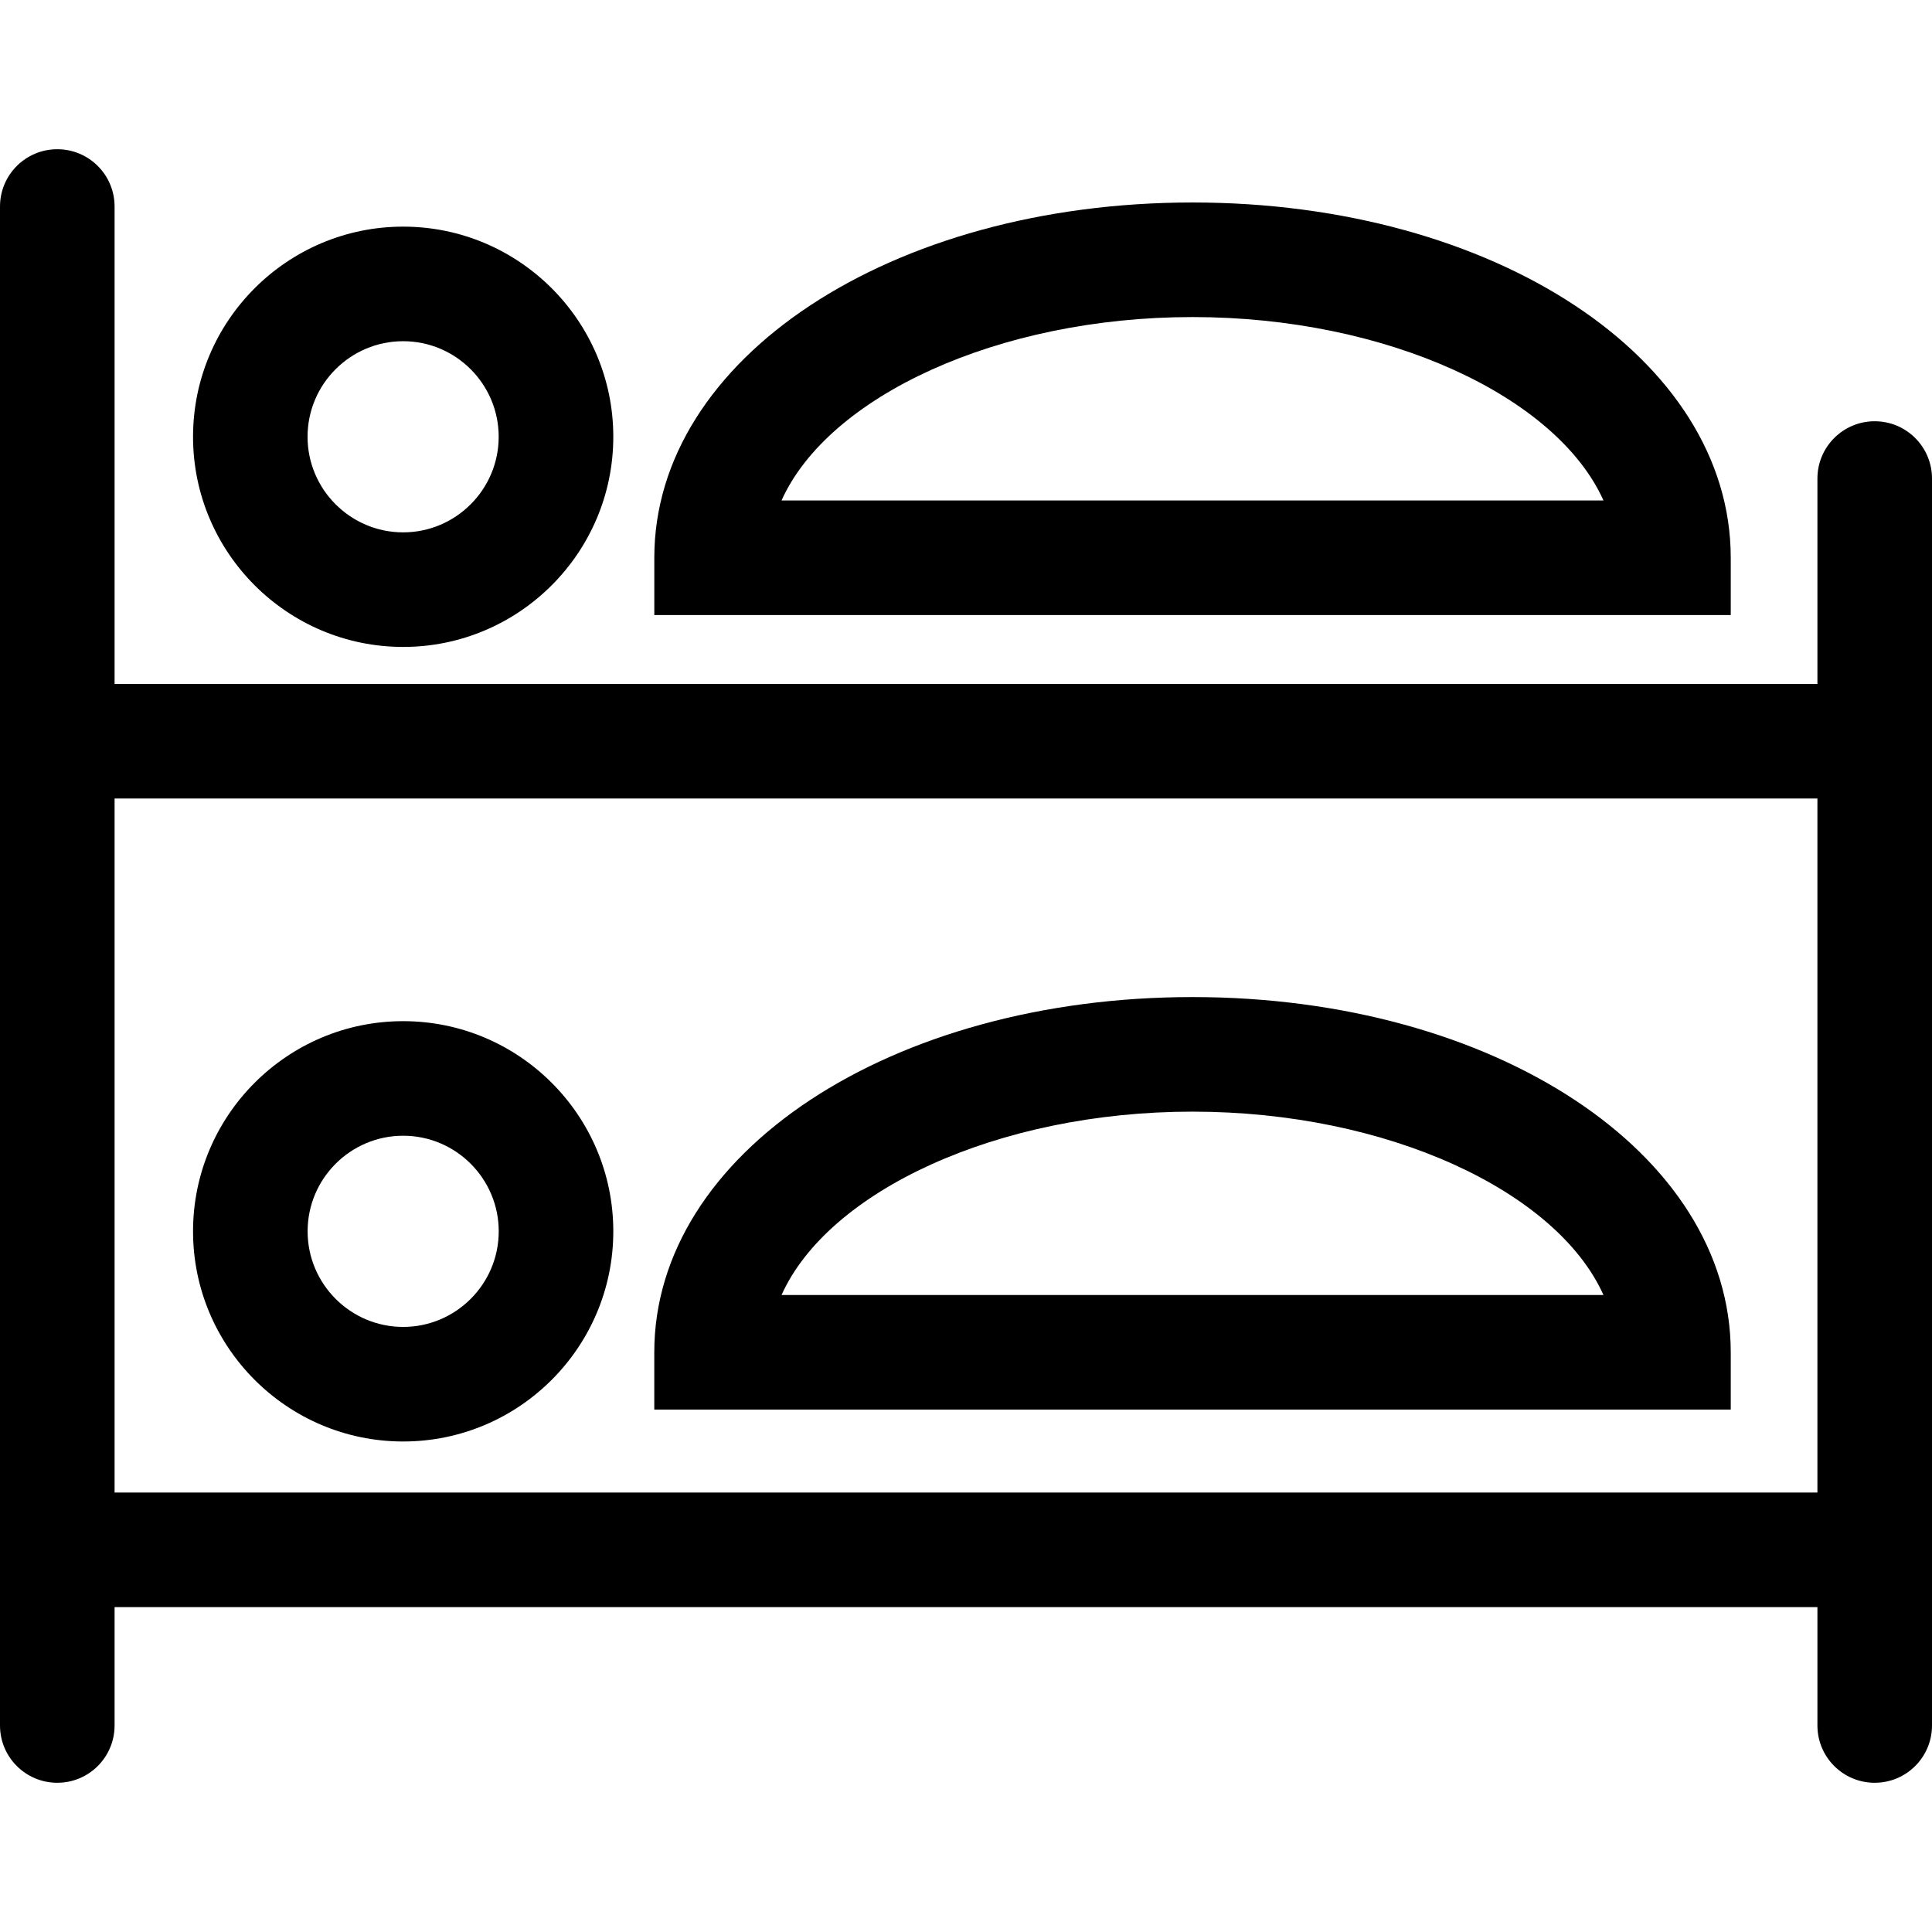 <?xml version="1.0" encoding="iso-8859-1"?>
<!-- Uploaded to: SVG Repo, www.svgrepo.com, Generator: SVG Repo Mixer Tools -->
<!DOCTYPE svg PUBLIC "-//W3C//DTD SVG 1.1//EN" "http://www.w3.org/Graphics/SVG/1.1/DTD/svg11.dtd">
<svg fill="#000000" version="1.1" id="Capa_1" xmlns="http://www.w3.org/2000/svg" xmlns:xlink="http://www.w3.org/1999/xlink" 
	 width="800px" height="800px" viewBox="0 0 263.039 263.04"
	 xml:space="preserve">
<g>
	<g>
		<path d="M7.8,20.317c-4.311,0-7.8,3.493-7.8,7.8v72.803v110.085v23.918c0,4.306,3.489,7.8,7.8,7.8c4.312,0,7.8-3.494,7.8-7.8
			v-16.117h231.84v16.117c0,4.306,3.489,7.8,7.8,7.8c4.312,0,7.8-3.494,7.8-7.8v-23.918V100.919V65.153c0-4.304-3.488-7.8-7.8-7.8
			c-4.311,0-7.8,3.496-7.8,7.8V93.12H15.6V28.117C15.6,23.81,12.111,20.317,7.8,20.317z M247.439,108.719v94.486H15.6v-94.486
			H247.439z"/>
		<path d="M83.5,59.465c0-15.777-12.835-28.609-28.609-28.609c-15.777,0-28.609,12.832-28.609,28.609
			c0,15.775,12.832,28.614,28.609,28.614C70.665,88.08,83.5,75.24,83.5,59.465z M41.873,59.465c0-7.175,5.84-13.01,13.012-13.01
			c7.17,0,13.01,5.835,13.01,13.01c0,7.175-5.839,13.015-13.01,13.015C47.713,72.48,41.873,66.635,41.873,59.465z"/>
		<path d="M162.363,27.568c-41.094,0-73.28,21.246-73.28,48.37v7.8h146.556v-7.8C235.639,48.814,203.449,27.568,162.363,27.568z
			 M106.404,68.139c6.345-14.145,29.401-24.971,55.949-24.971c26.558,0,49.611,10.826,55.959,24.971H106.404z"/>
		<path d="M54.891,196.258c15.774,0,28.609-12.837,28.609-28.614S70.665,139.03,54.891,139.03
			c-15.777,0-28.609,12.837-28.609,28.614S39.113,196.258,54.891,196.258z M54.891,154.629c7.175,0,13.01,5.84,13.01,13.015
			s-5.84,13.015-13.01,13.015c-7.173,0-13.01-5.84-13.01-13.015S47.713,154.629,54.891,154.629z"/>
		<path d="M235.639,184.117c0-27.121-32.189-48.367-73.285-48.367c-41.094,0-73.275,21.246-73.275,48.367v7.8h146.561V184.117z
			 M106.404,176.317c6.345-14.142,29.401-24.968,55.949-24.968c26.558,0,49.611,10.826,55.959,24.968H106.404z"/>
	</g>
</g>
</svg>